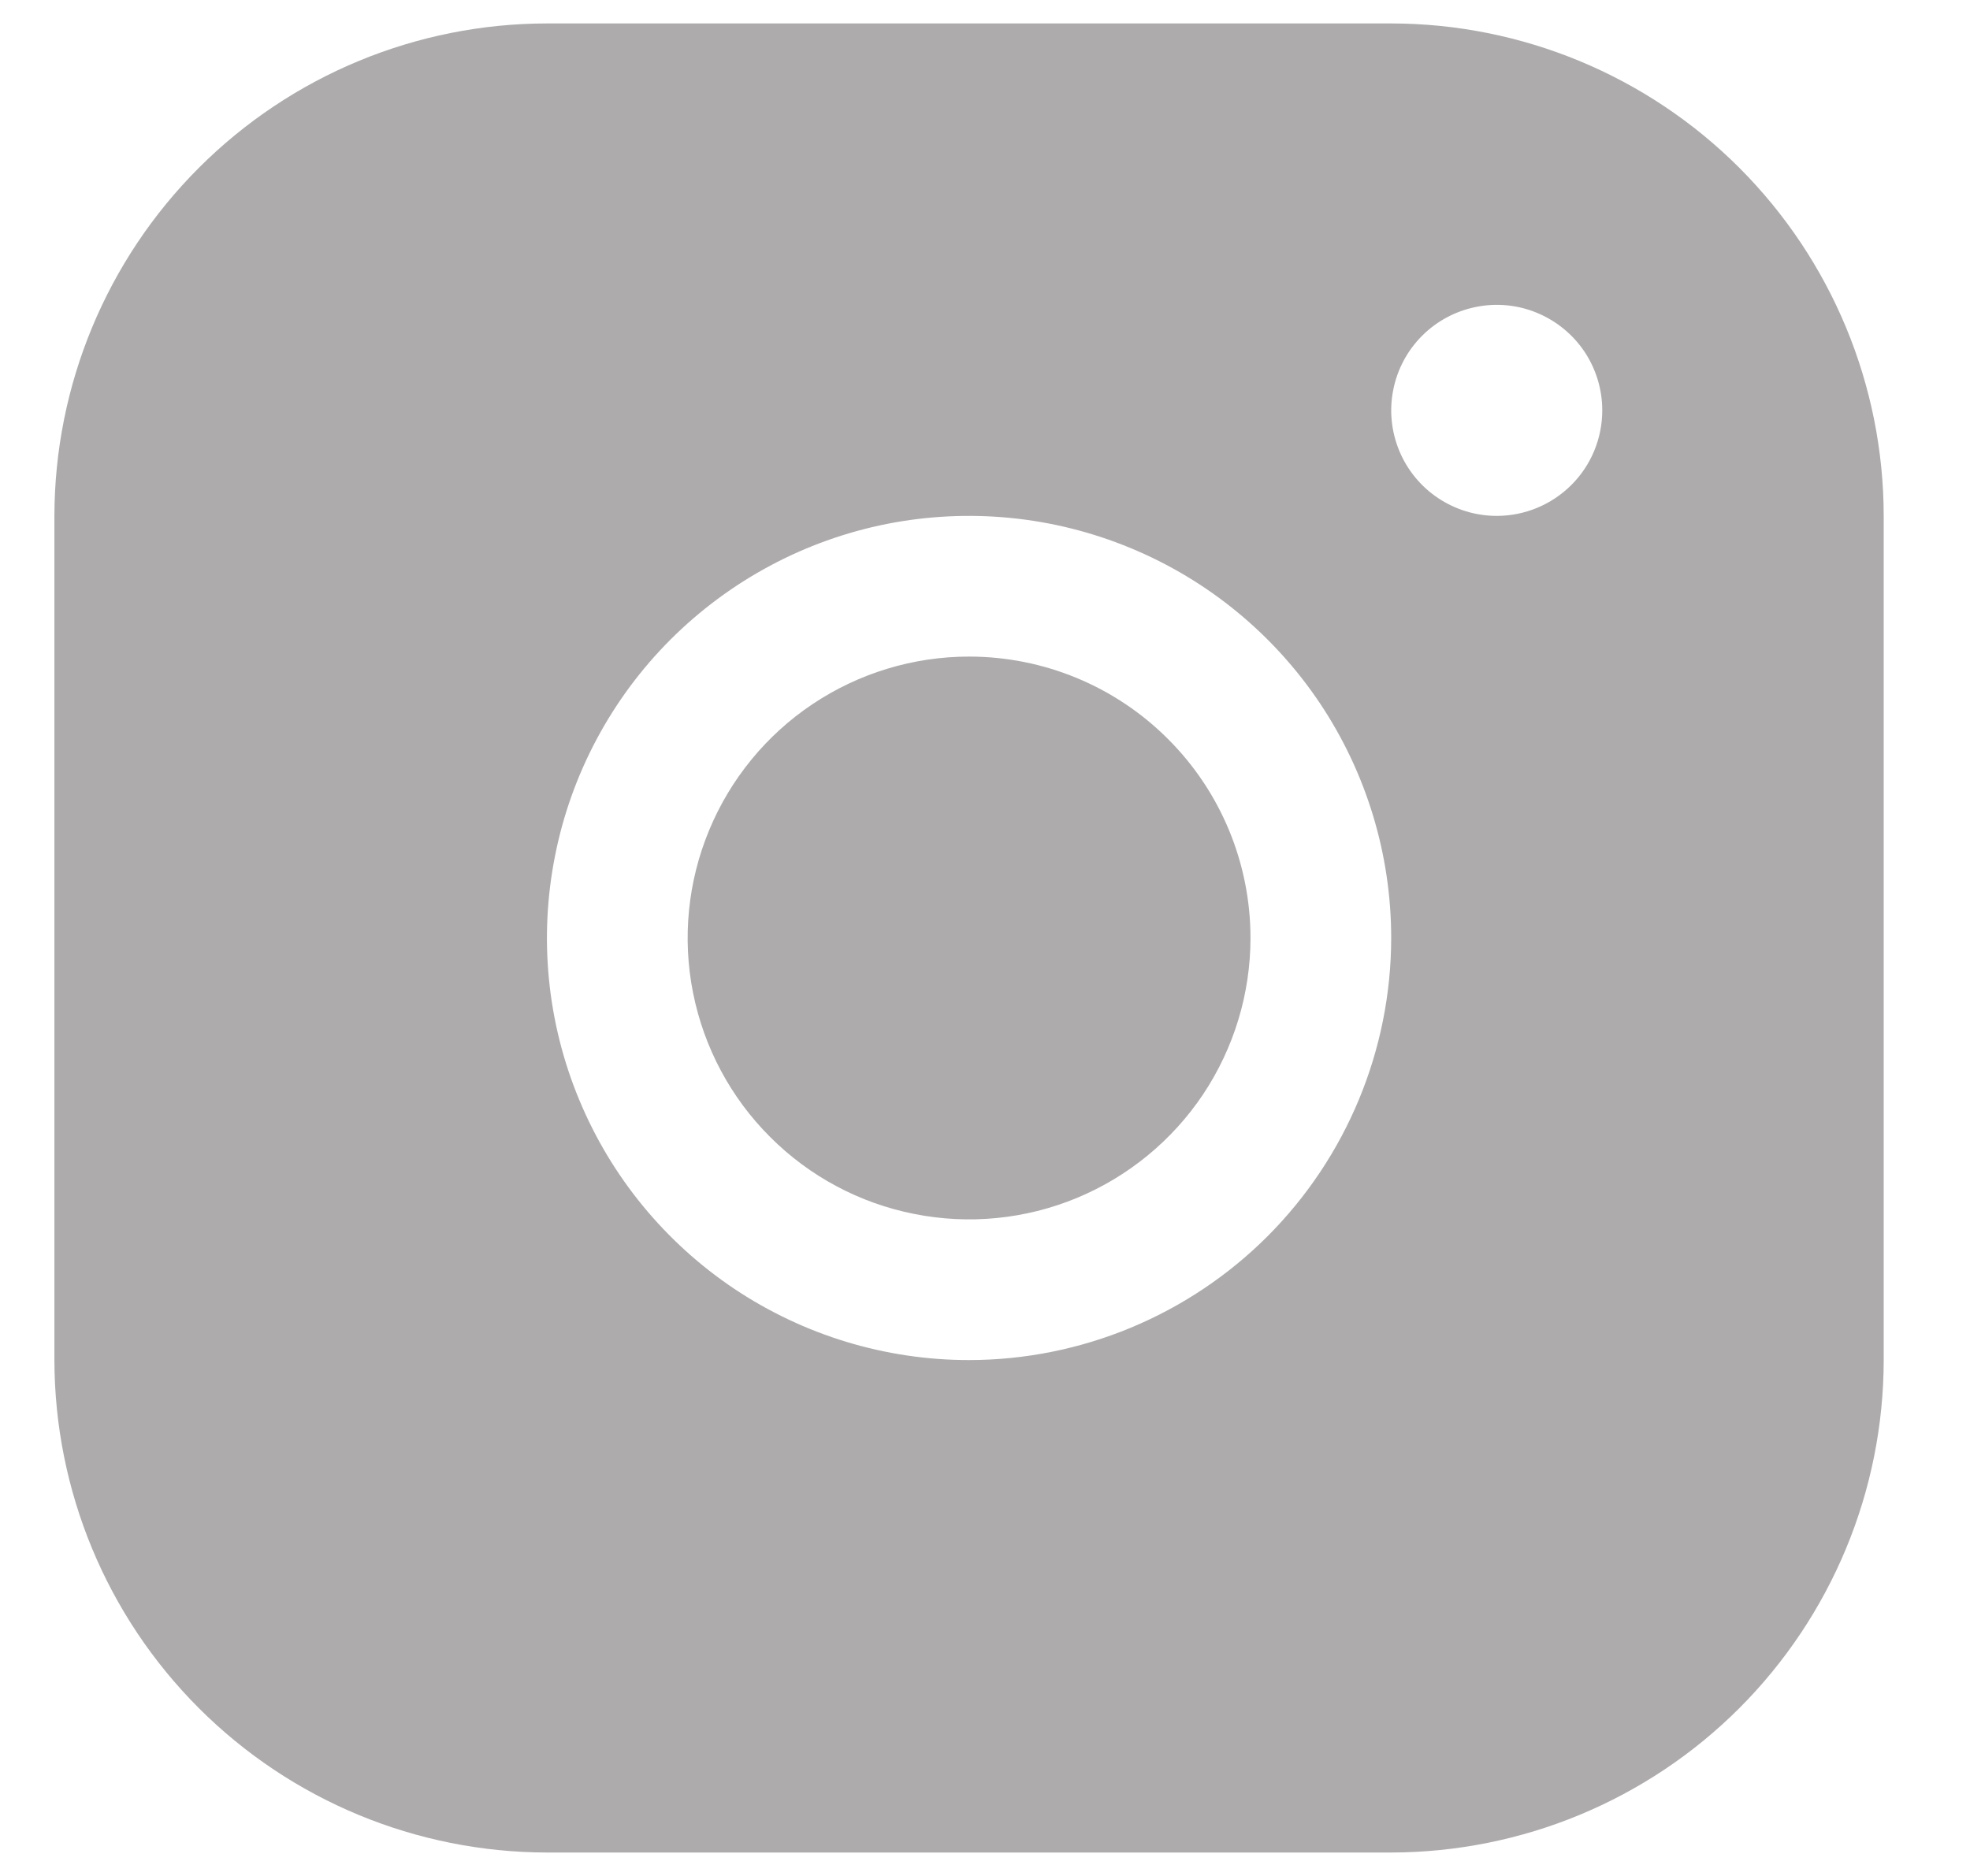 <svg width="21" height="20" viewBox="0 0 21 20" fill="none" xmlns="http://www.w3.org/2000/svg">
    <path d="M14.83 0.25H5.83C4.438 0.251 3.104 0.805 2.12 1.789C1.135 2.774 0.582 4.108 0.58 5.5V14.5C0.582 15.892 1.135 17.226 2.12 18.211C3.104 19.195 4.438 19.748 5.83 19.75H14.83C16.222 19.748 17.557 19.195 18.541 18.211C19.525 17.226 20.079 15.892 20.08 14.5V5.5C20.079 4.108 19.525 2.774 18.541 1.789C17.557 0.805 16.222 0.251 14.83 0.25ZM10.33 14.5C9.44 14.5 8.57 14.236 7.83 13.742C7.09 13.247 6.513 12.544 6.173 11.722C5.832 10.9 5.743 9.995 5.917 9.122C6.09 8.249 6.519 7.447 7.148 6.818C7.778 6.189 8.579 5.76 9.452 5.586C10.325 5.413 11.23 5.502 12.052 5.843C12.874 6.183 13.577 6.76 14.072 7.5C14.566 8.24 14.83 9.11 14.83 10C14.829 11.193 14.354 12.337 13.511 13.181C12.667 14.024 11.523 14.499 10.33 14.5ZM15.955 5.5C15.733 5.5 15.515 5.434 15.33 5.31C15.145 5.187 15.001 5.011 14.916 4.806C14.831 4.6 14.808 4.374 14.852 4.156C14.895 3.937 15.002 3.737 15.16 3.579C15.317 3.422 15.518 3.315 15.736 3.272C15.954 3.228 16.18 3.25 16.386 3.336C16.591 3.421 16.767 3.565 16.891 3.75C17.014 3.935 17.08 4.152 17.08 4.375C17.08 4.673 16.962 4.96 16.751 5.17C16.54 5.381 16.254 5.5 15.955 5.5ZM13.33 10C13.33 10.593 13.154 11.173 12.825 11.667C12.495 12.16 12.026 12.545 11.478 12.772C10.93 12.999 10.327 13.058 9.745 12.942C9.163 12.827 8.628 12.541 8.209 12.121C7.789 11.702 7.504 11.167 7.388 10.585C7.272 10.003 7.332 9.4 7.559 8.852C7.786 8.304 8.17 7.835 8.663 7.506C9.157 7.176 9.737 7 10.33 7C11.126 7 11.889 7.316 12.451 7.879C13.014 8.441 13.33 9.204 13.33 10Z"
          fill="#adabab"/>
</svg>
